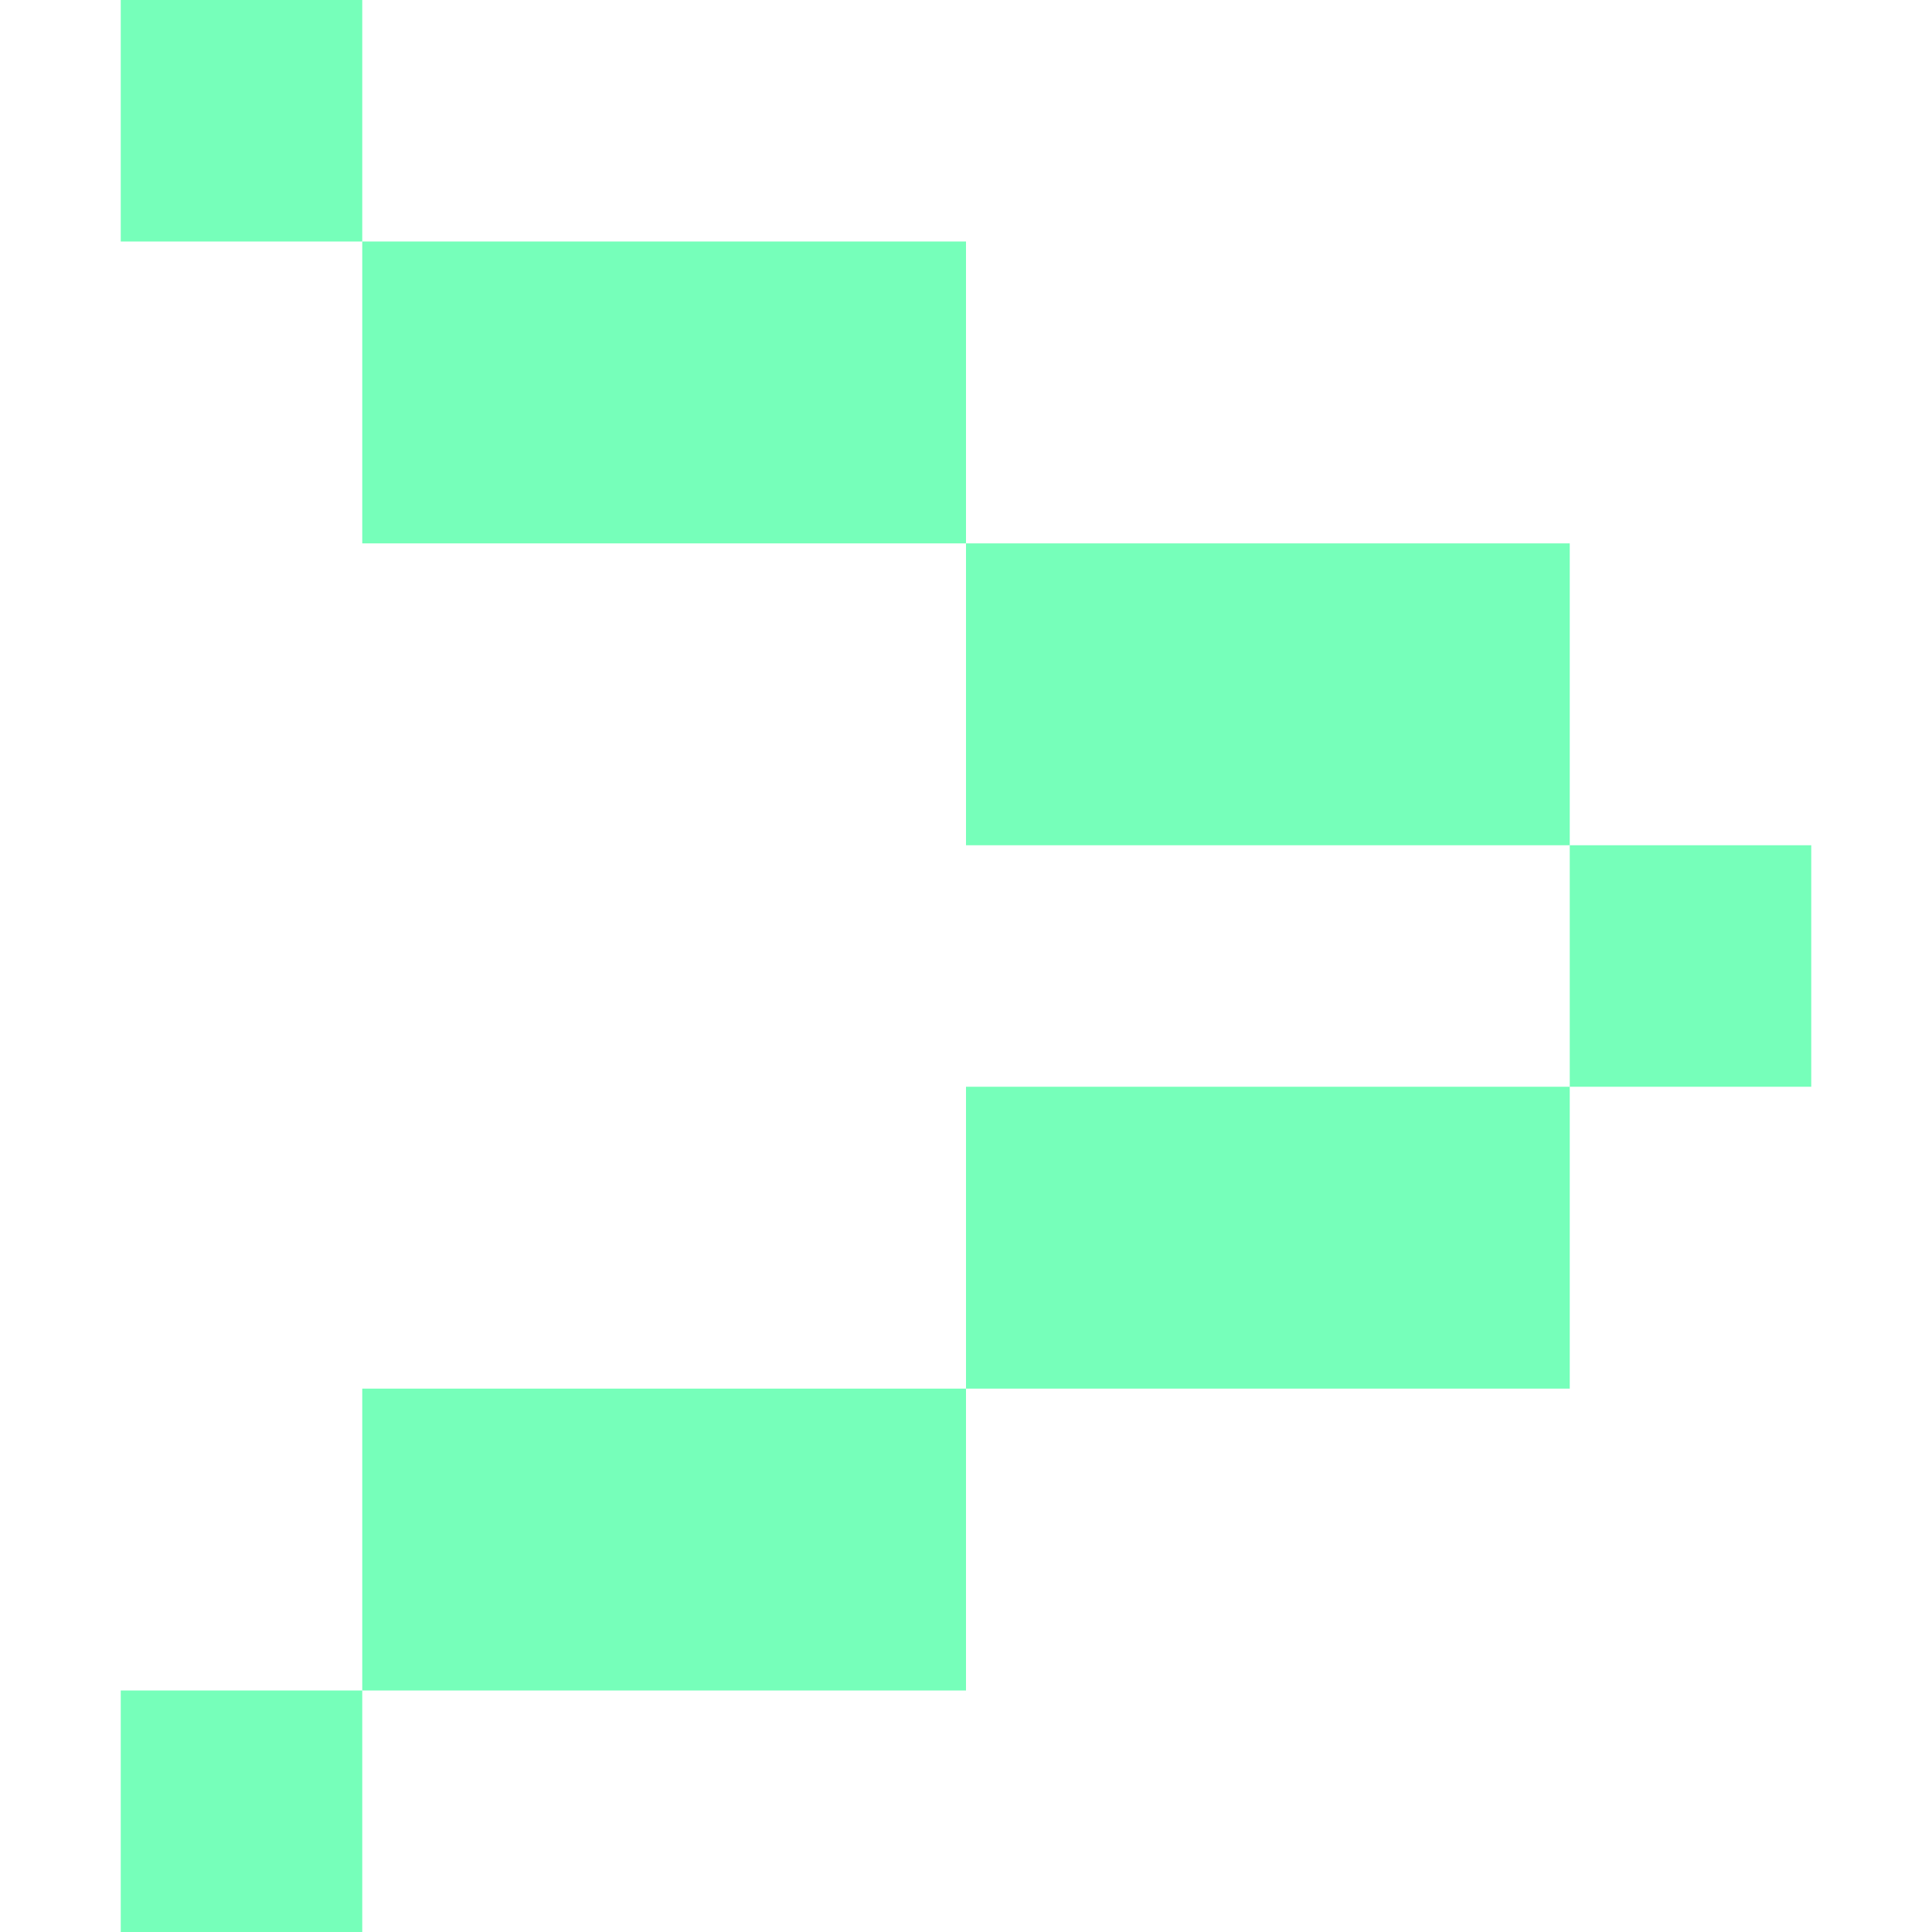 <?xml version="1.0" encoding="UTF-8"?> <svg xmlns="http://www.w3.org/2000/svg" width="32" height="32" viewBox="0 0 32 32" fill="none"> <rect x="2" width="4" height="4" fill="#76FFBA"></rect> <rect x="6" y="4" width="10" height="5" fill="#76FFBA"></rect> <rect x="16" y="9" width="10" height="5" fill="#76FFBA"></rect> <rect width="4" height="4" transform="matrix(1 0 0 -1 2 32)" fill="#76FFBA"></rect> <rect width="4" height="4" transform="matrix(1 0 0 -1 26 18)" fill="#76FFBA"></rect> <rect width="10" height="5" transform="matrix(1 0 0 -1 6 28)" fill="#76FFBA"></rect> <rect width="10" height="5" transform="matrix(1 0 0 -1 16 23)" fill="#76FFBA"></rect> </svg> 
